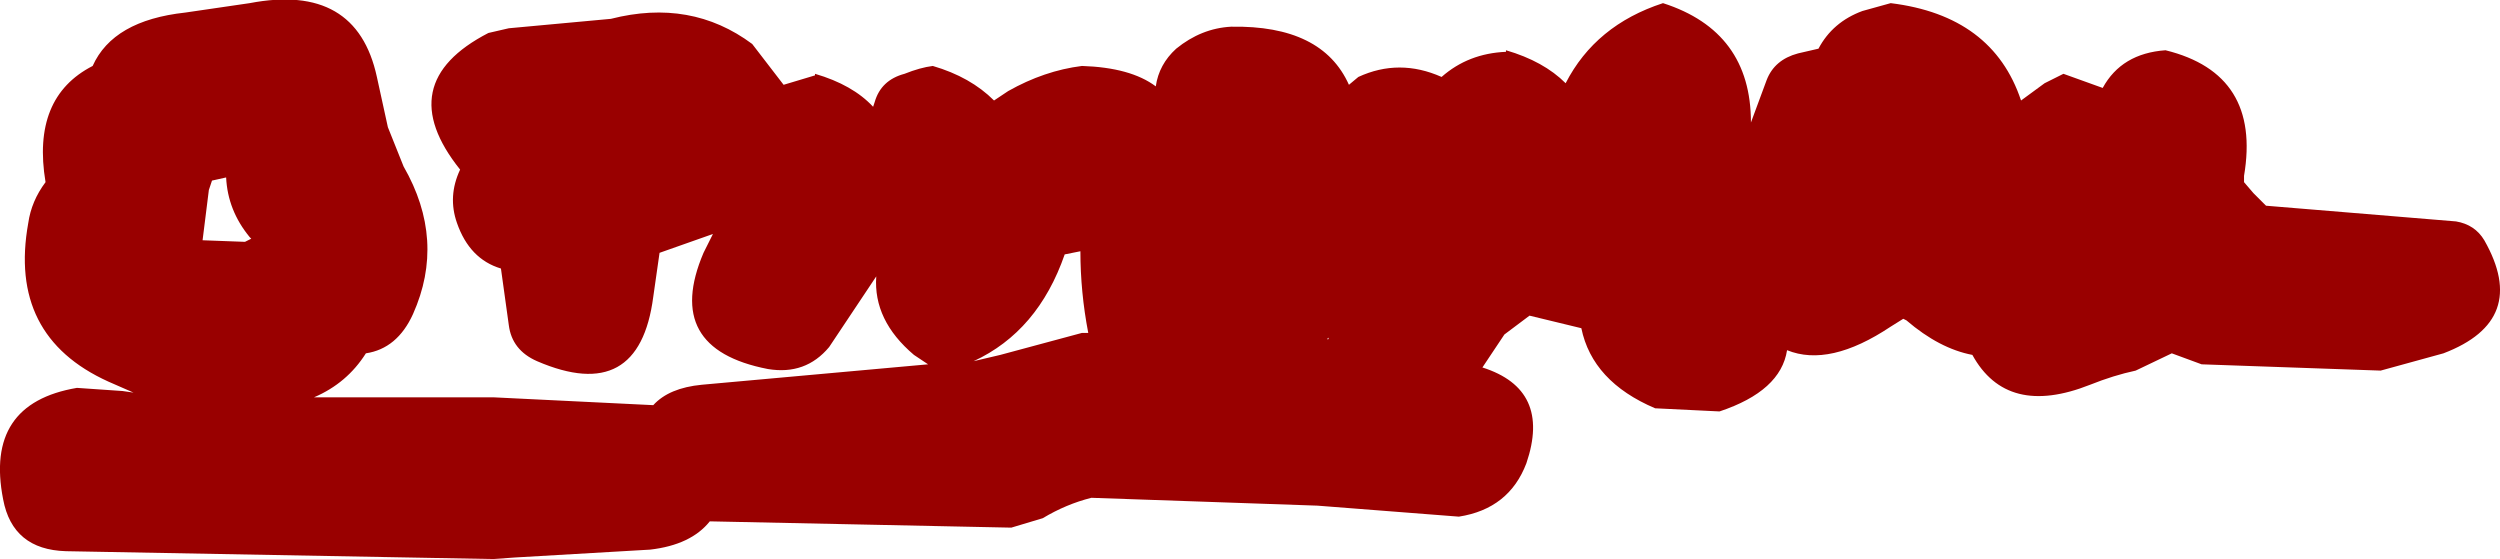 <?xml version="1.0" encoding="UTF-8" standalone="no"?>
<svg xmlns:xlink="http://www.w3.org/1999/xlink" height="17.8px" width="79.6px" xmlns="http://www.w3.org/2000/svg">
  <g transform="matrix(1.0, 0.0, 0.0, 1.0, 0.2, 0.35)">
    <path d="M71.95 6.2 L78.0 6.7 Q78.6 6.8 78.9 7.3 80.35 9.85 77.6 10.9 L75.6 11.45 69.9 11.25 68.95 10.9 67.8 11.45 Q67.1 11.6 66.35 11.9 63.7 12.95 62.6 10.95 61.55 10.75 60.5 9.85 L60.4 9.8 60.0 10.05 Q58.05 11.35 56.7 10.8 56.5 12.1 54.55 12.75 L52.5 12.65 Q50.5 11.8 50.15 10.1 L48.5 9.7 47.7 10.3 47.0 11.35 Q49.2 12.05 48.4 14.4 47.85 15.85 46.25 16.1 L41.75 15.75 34.55 15.5 Q33.75 15.7 33.0 16.15 L32.0 16.45 22.4 16.25 Q21.8 17.0 20.5 17.15 L16.2 17.4 15.5 17.45 1.9 17.2 Q0.2 17.15 -0.1 15.55 -0.7 12.5 2.25 12.0 L3.7 12.1 4.05 12.15 3.25 11.8 Q0.05 10.35 0.7 6.75 0.8 6.05 1.25 5.45 0.8 2.75 2.75 1.75 3.4 0.3 5.7 0.05 L7.75 -0.25 Q11.15 -0.9 11.8 2.1 L12.15 3.7 12.65 4.95 Q14.0 7.3 12.95 9.65 12.45 10.75 11.45 10.9 10.85 11.85 9.8 12.3 L14.8 12.3 15.5 12.3 20.6 12.55 Q21.1 12.0 22.15 11.9 L29.35 11.25 28.9 10.95 Q27.6 9.85 27.7 8.45 L26.2 10.7 Q25.45 11.6 24.25 11.4 20.9 10.75 22.2 7.7 L22.5 7.1 20.8 7.7 20.6 9.1 Q20.15 12.55 16.9 11.15 16.1 10.8 16.0 10.0 L15.75 8.2 Q14.75 7.9 14.35 6.75 14.05 5.9 14.45 5.05 12.25 2.3 15.35 0.7 L16.0 0.55 19.25 0.25 Q21.8 -0.4 23.75 1.05 L24.75 2.35 25.75 2.05 25.75 2.0 Q26.95 2.35 27.6 3.05 L27.65 2.9 Q27.85 2.2 28.6 2.0 29.1 1.8 29.5 1.75 30.7 2.1 31.45 2.85 L31.9 2.55 Q33.05 1.9 34.25 1.75 35.8 1.8 36.6 2.4 36.7 1.7 37.25 1.2 38.05 0.55 39.0 0.5 41.9 0.45 42.75 2.35 L43.05 2.1 Q44.35 1.5 45.7 2.1 46.55 1.35 47.75 1.3 L47.75 1.25 Q48.95 1.6 49.65 2.3 50.6 0.45 52.75 -0.25 55.55 0.65 55.55 3.55 L56.05 2.2 Q56.3 1.55 57.05 1.35 L57.7 1.2 Q58.15 0.35 59.1 0.0 L60.0 -0.25 Q63.25 0.15 64.15 2.85 L64.9 2.3 65.5 2.0 66.75 2.45 Q67.35 1.35 68.75 1.25 71.8 2.0 71.25 5.25 L71.25 5.45 71.55 5.8 71.95 6.2 M42.1 10.45 L42.1 10.4 42.05 10.45 42.1 10.45 M33.7 7.75 Q32.85 10.2 30.8 11.15 L31.65 10.95 34.25 10.25 34.45 10.25 Q34.2 8.95 34.2 7.65 L33.7 7.75 M6.55 5.4 L6.45 5.7 6.25 7.3 7.6 7.35 7.8 7.25 7.75 7.2 Q7.05 6.35 7.0 5.3 L6.55 5.4" fill="#990000" fill-rule="evenodd" stroke="none"/>
  </g>
</svg>
